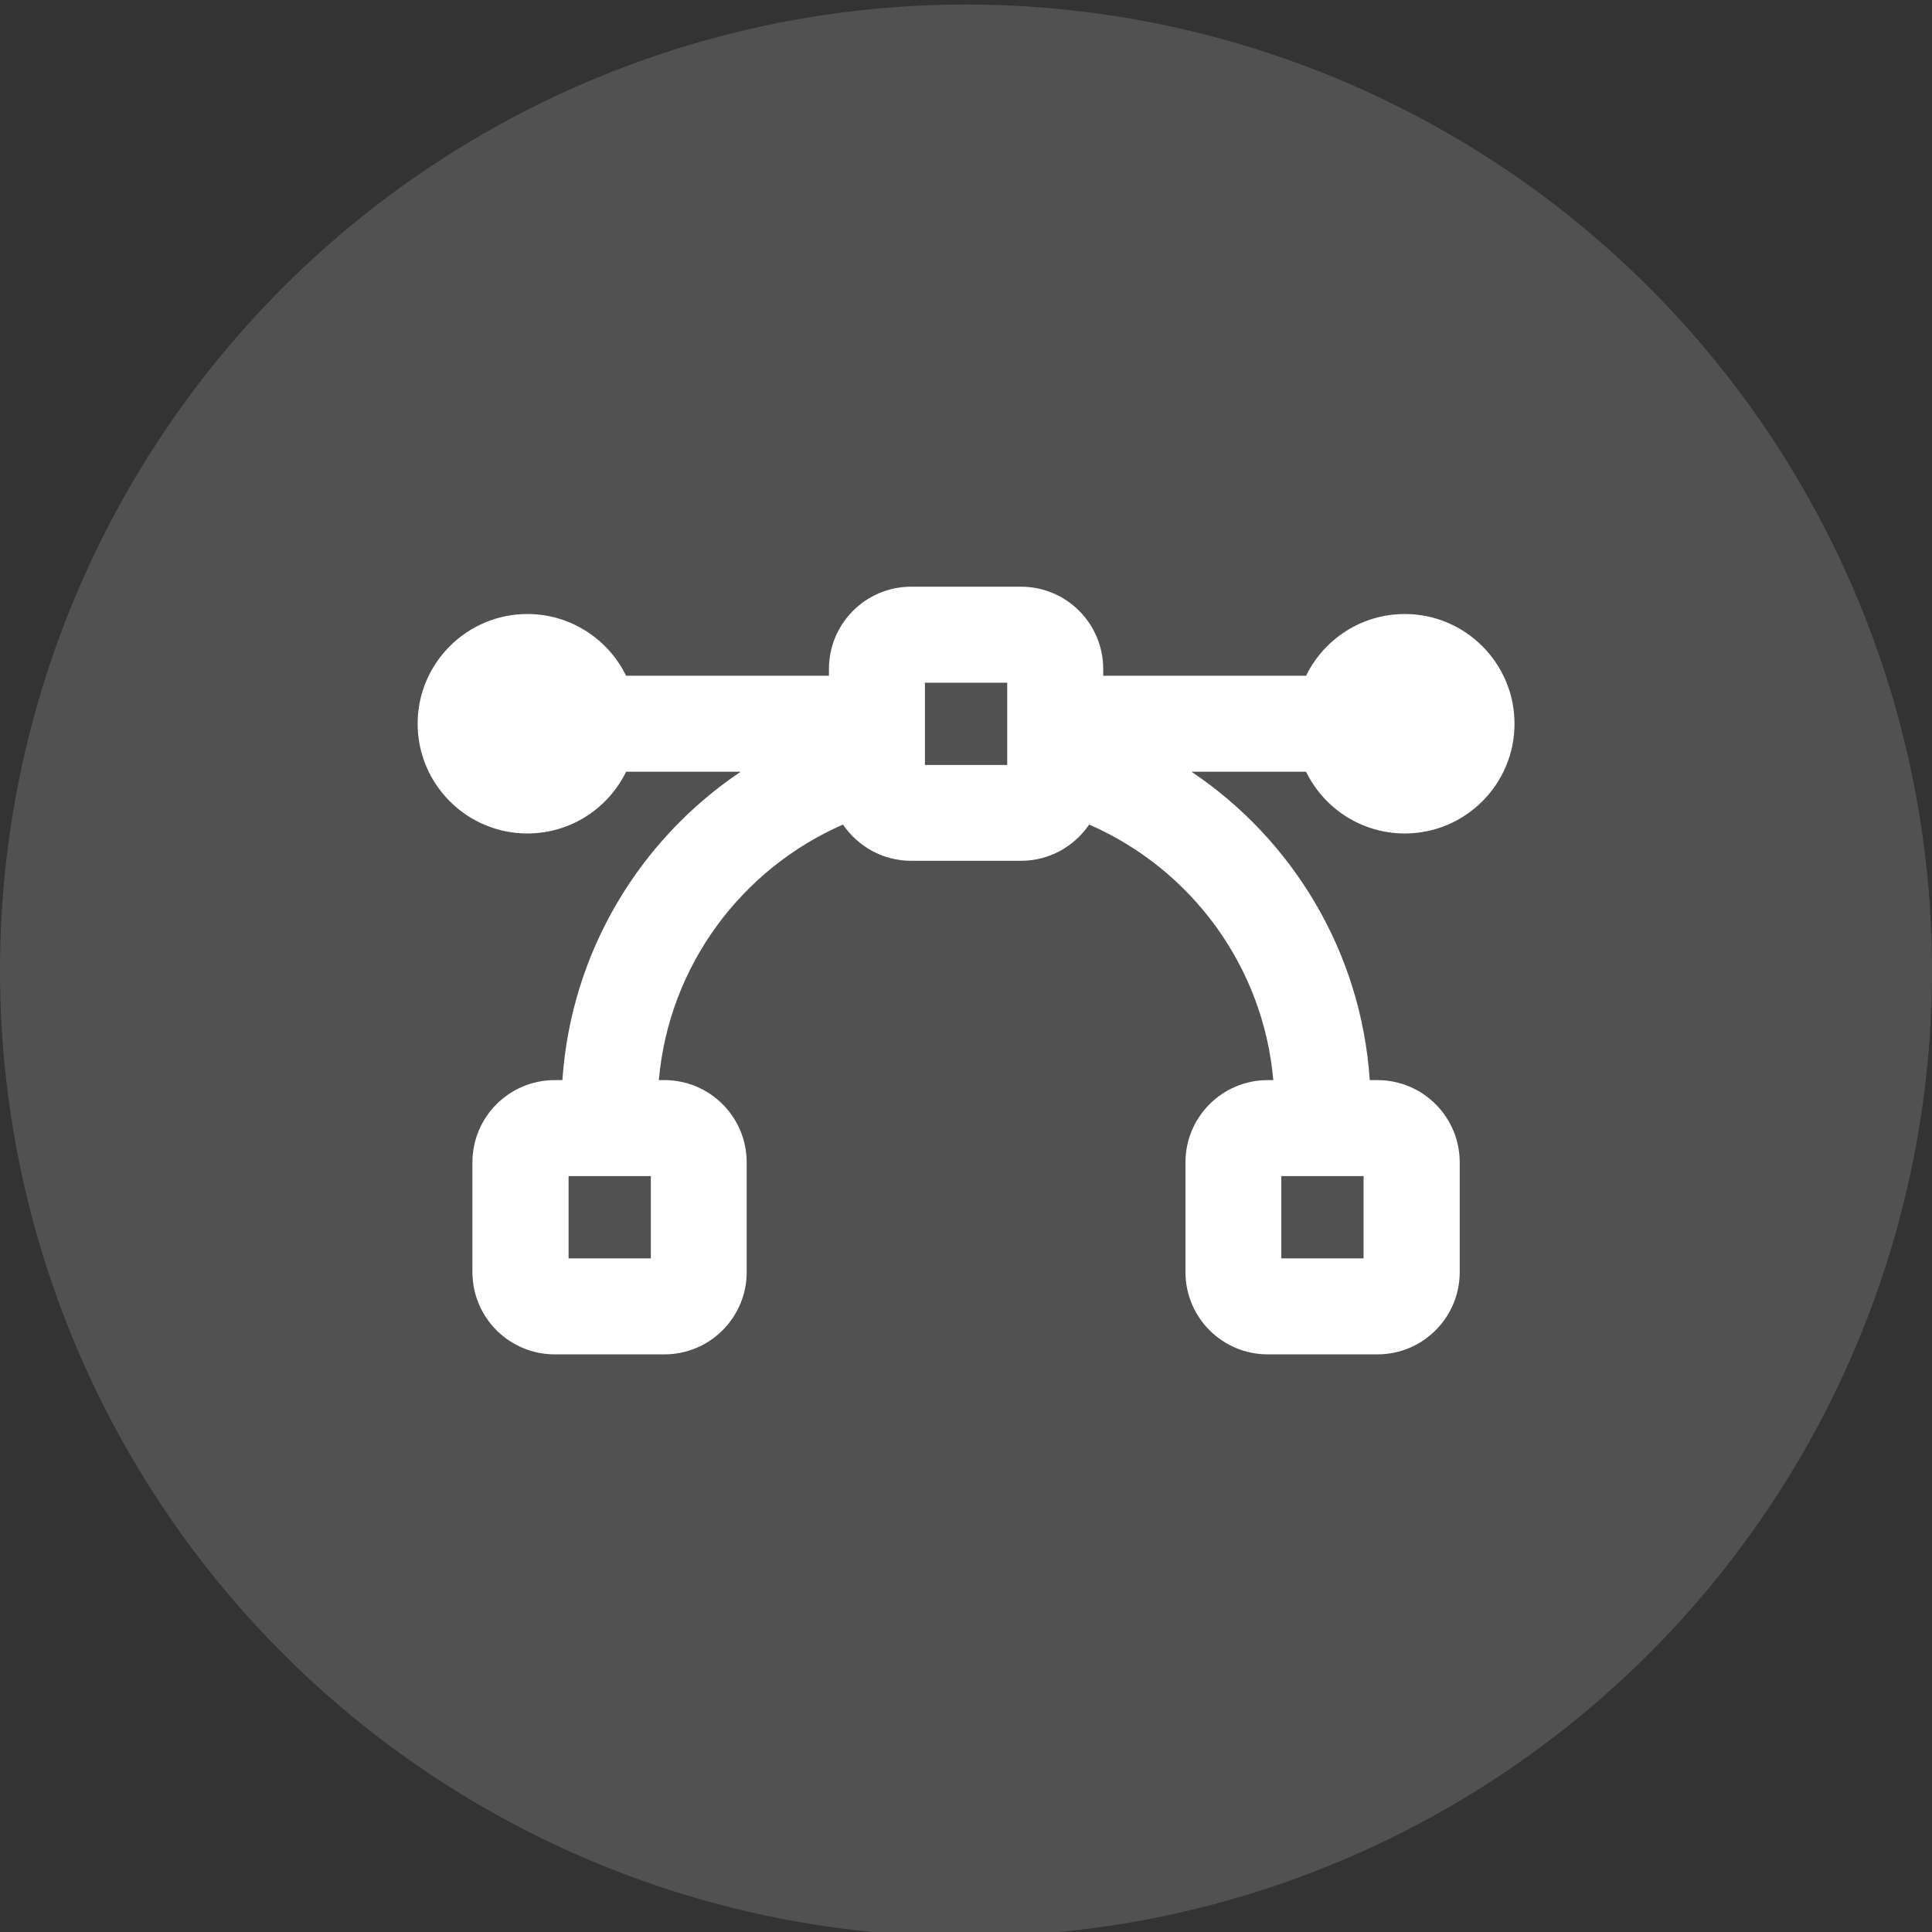 <?xml version="1.0" encoding="UTF-8"?><svg id="Design" xmlns="http://www.w3.org/2000/svg" viewBox="0 0 128 128"><rect x="0" y="0" width="128" height="128" fill="#333333" stroke="none"/><circle id="icon-bg" cx="64" cy="64.3" r="64" fill="#fff" isolation="isolate" opacity=".15" stroke-width="0"/><path d="m61.28,50.68v-5.45h5.45v5.45h-5.45Zm-.91-11.81c-3.01,0-5.45,2.44-5.45,5.45v.45h-13.44c-1.18-2.42-3.67-4.09-6.54-4.09-4.01,0-7.27,3.26-7.27,7.27s3.26,7.27,7.27,7.27c2.87,0,5.36-1.67,6.54-4.09h7.59c-6.69,4.5-11.23,11.92-11.81,20.43h-.51c-3.01,0-5.45,2.44-5.45,5.45v7.27c0,3.01,2.44,5.45,5.45,5.45h7.27c3.01,0,5.45-2.44,5.45-5.45v-7.27c0-3.01-2.44-5.45-5.45-5.45h-.37c.67-7.61,5.51-14.01,12.2-16.93.98,1.44,2.63,2.4,4.52,2.4h7.27c1.88,0,3.53-.95,4.52-2.4,6.7,2.92,11.53,9.32,12.2,16.93h-.37c-3.01,0-5.45,2.44-5.45,5.45v7.27c0,3.01,2.44,5.45,5.45,5.45h7.27c3.01,0,5.45-2.44,5.45-5.45v-7.27c0-3.01-2.44-5.45-5.45-5.45h-.51c-.57-8.51-5.12-15.94-11.81-20.43h7.59c1.18,2.42,3.67,4.09,6.54,4.09,4.01,0,7.27-3.26,7.27-7.27s-3.26-7.27-7.27-7.27c-2.87,0-5.36,1.67-6.54,4.09h-13.44v-.45c0-3.01-2.44-5.45-5.45-5.45h-7.27Zm-22.7,39.05h5.45v5.45h-5.45v-5.45Zm47.22,5.45v-5.45h5.45v5.45h-5.45Z" fill="#fff" stroke-width="0"/></svg>